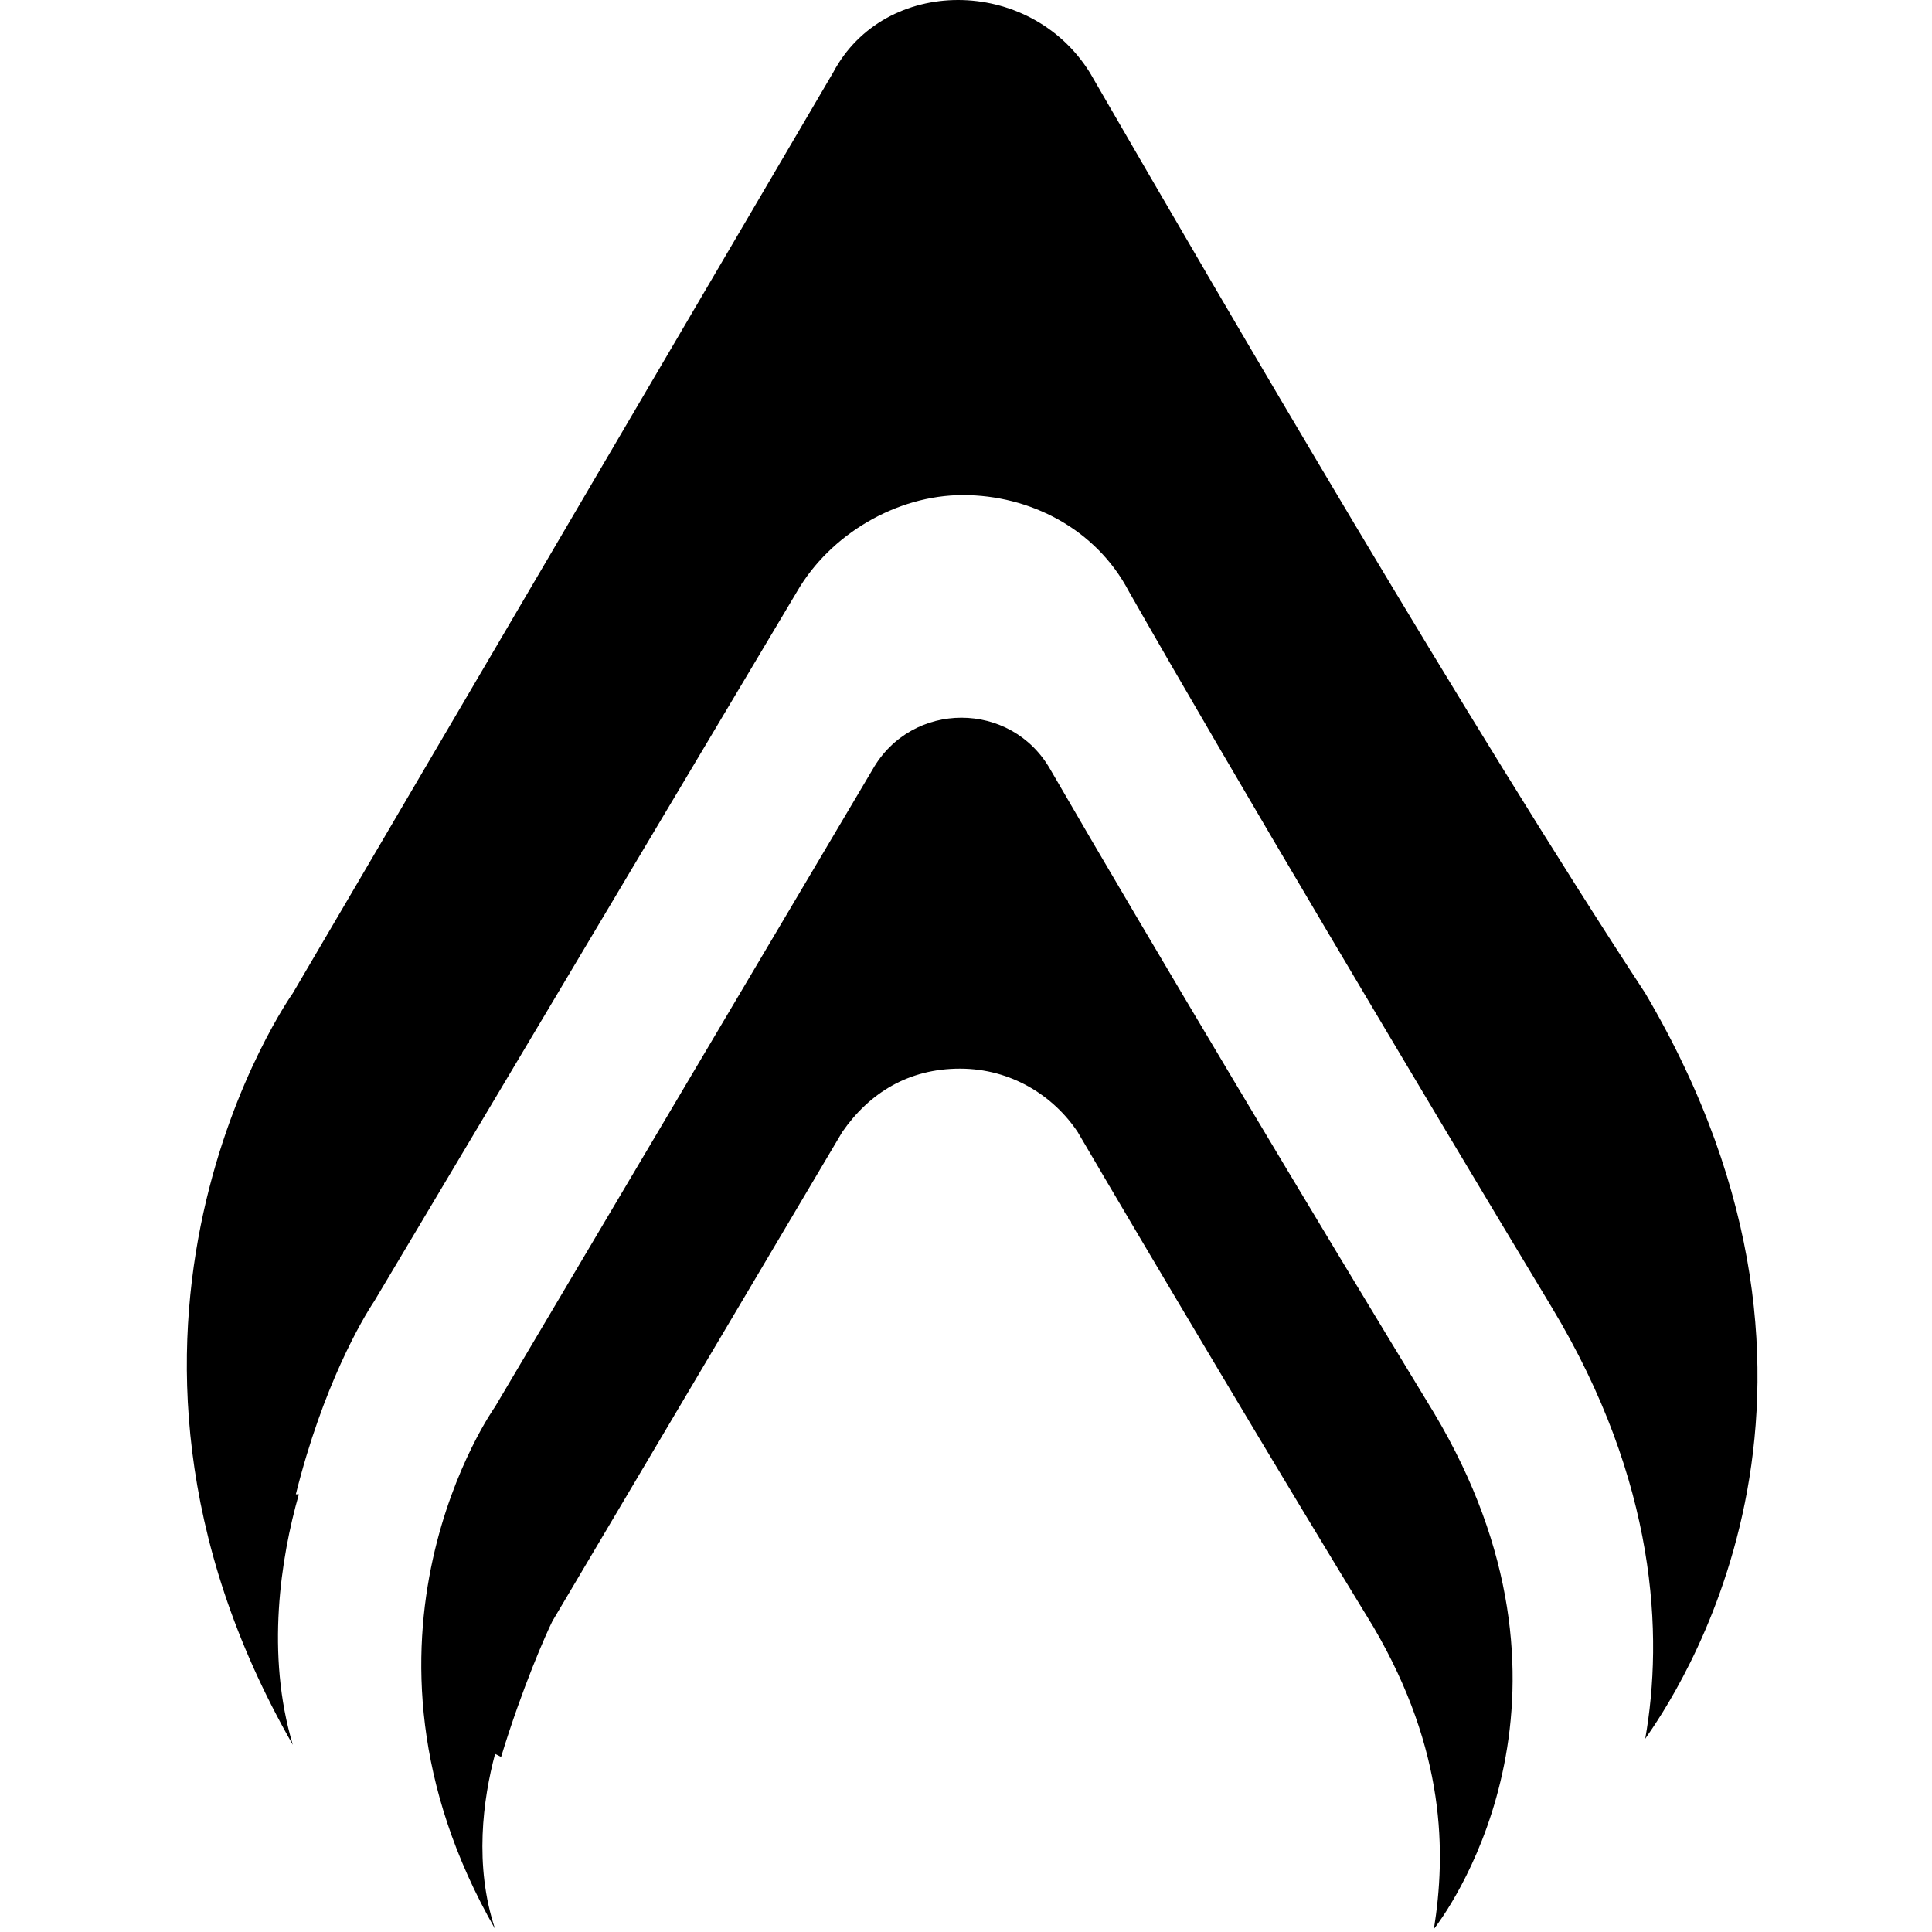 <?xml version="1.0" encoding="UTF-8"?><svg xmlns="http://www.w3.org/2000/svg" version="1.1" viewBox="0 0 64 64"><defs><style>path { fill: #000; }@media (prefers-color-scheme: dark) {path { fill: #fff; }}</style></defs><path d="M9.8,49.5c.9-3.6,2.2-5.8,2.6-6.4l14-23.5c1.1-1.9,3.3-3.2,5.5-3.2s4.4,1.1,5.5,3.2c3.3,5.8,9.6,16.4,14,23.7,3.5,5.8,3.7,10.9,3.1,14.3.9-1.3,7.9-11.3,0-24.7-5.9-9-13.6-22.2-18.4-30.5-2-3.2-6.8-3.2-8.5,0l-17.9,30.5s-7.9,11.1,0,24.9h0c-.9-3-.4-6.2.2-8.3h0Z"/><path d="M16.6,58.2c.7-2.3,1.5-4.1,1.7-4.5l9.6-16.2c.9-1.3,2.2-2.1,3.9-2.1s3.1.9,3.9,2.1c2.4,4.1,6.8,11.5,9.8,16.4,2.4,4.1,2.4,7.5,2,10,.7-.9,5.5-7.9,0-17.1-3.9-6.4-9.4-15.6-12.7-21.3-1.3-2.3-4.6-2.3-5.9,0l-12.5,21.1s-5.5,7.7,0,17.3h0c-.7-2.1-.4-4.3,0-5.8h0Z"/></svg>